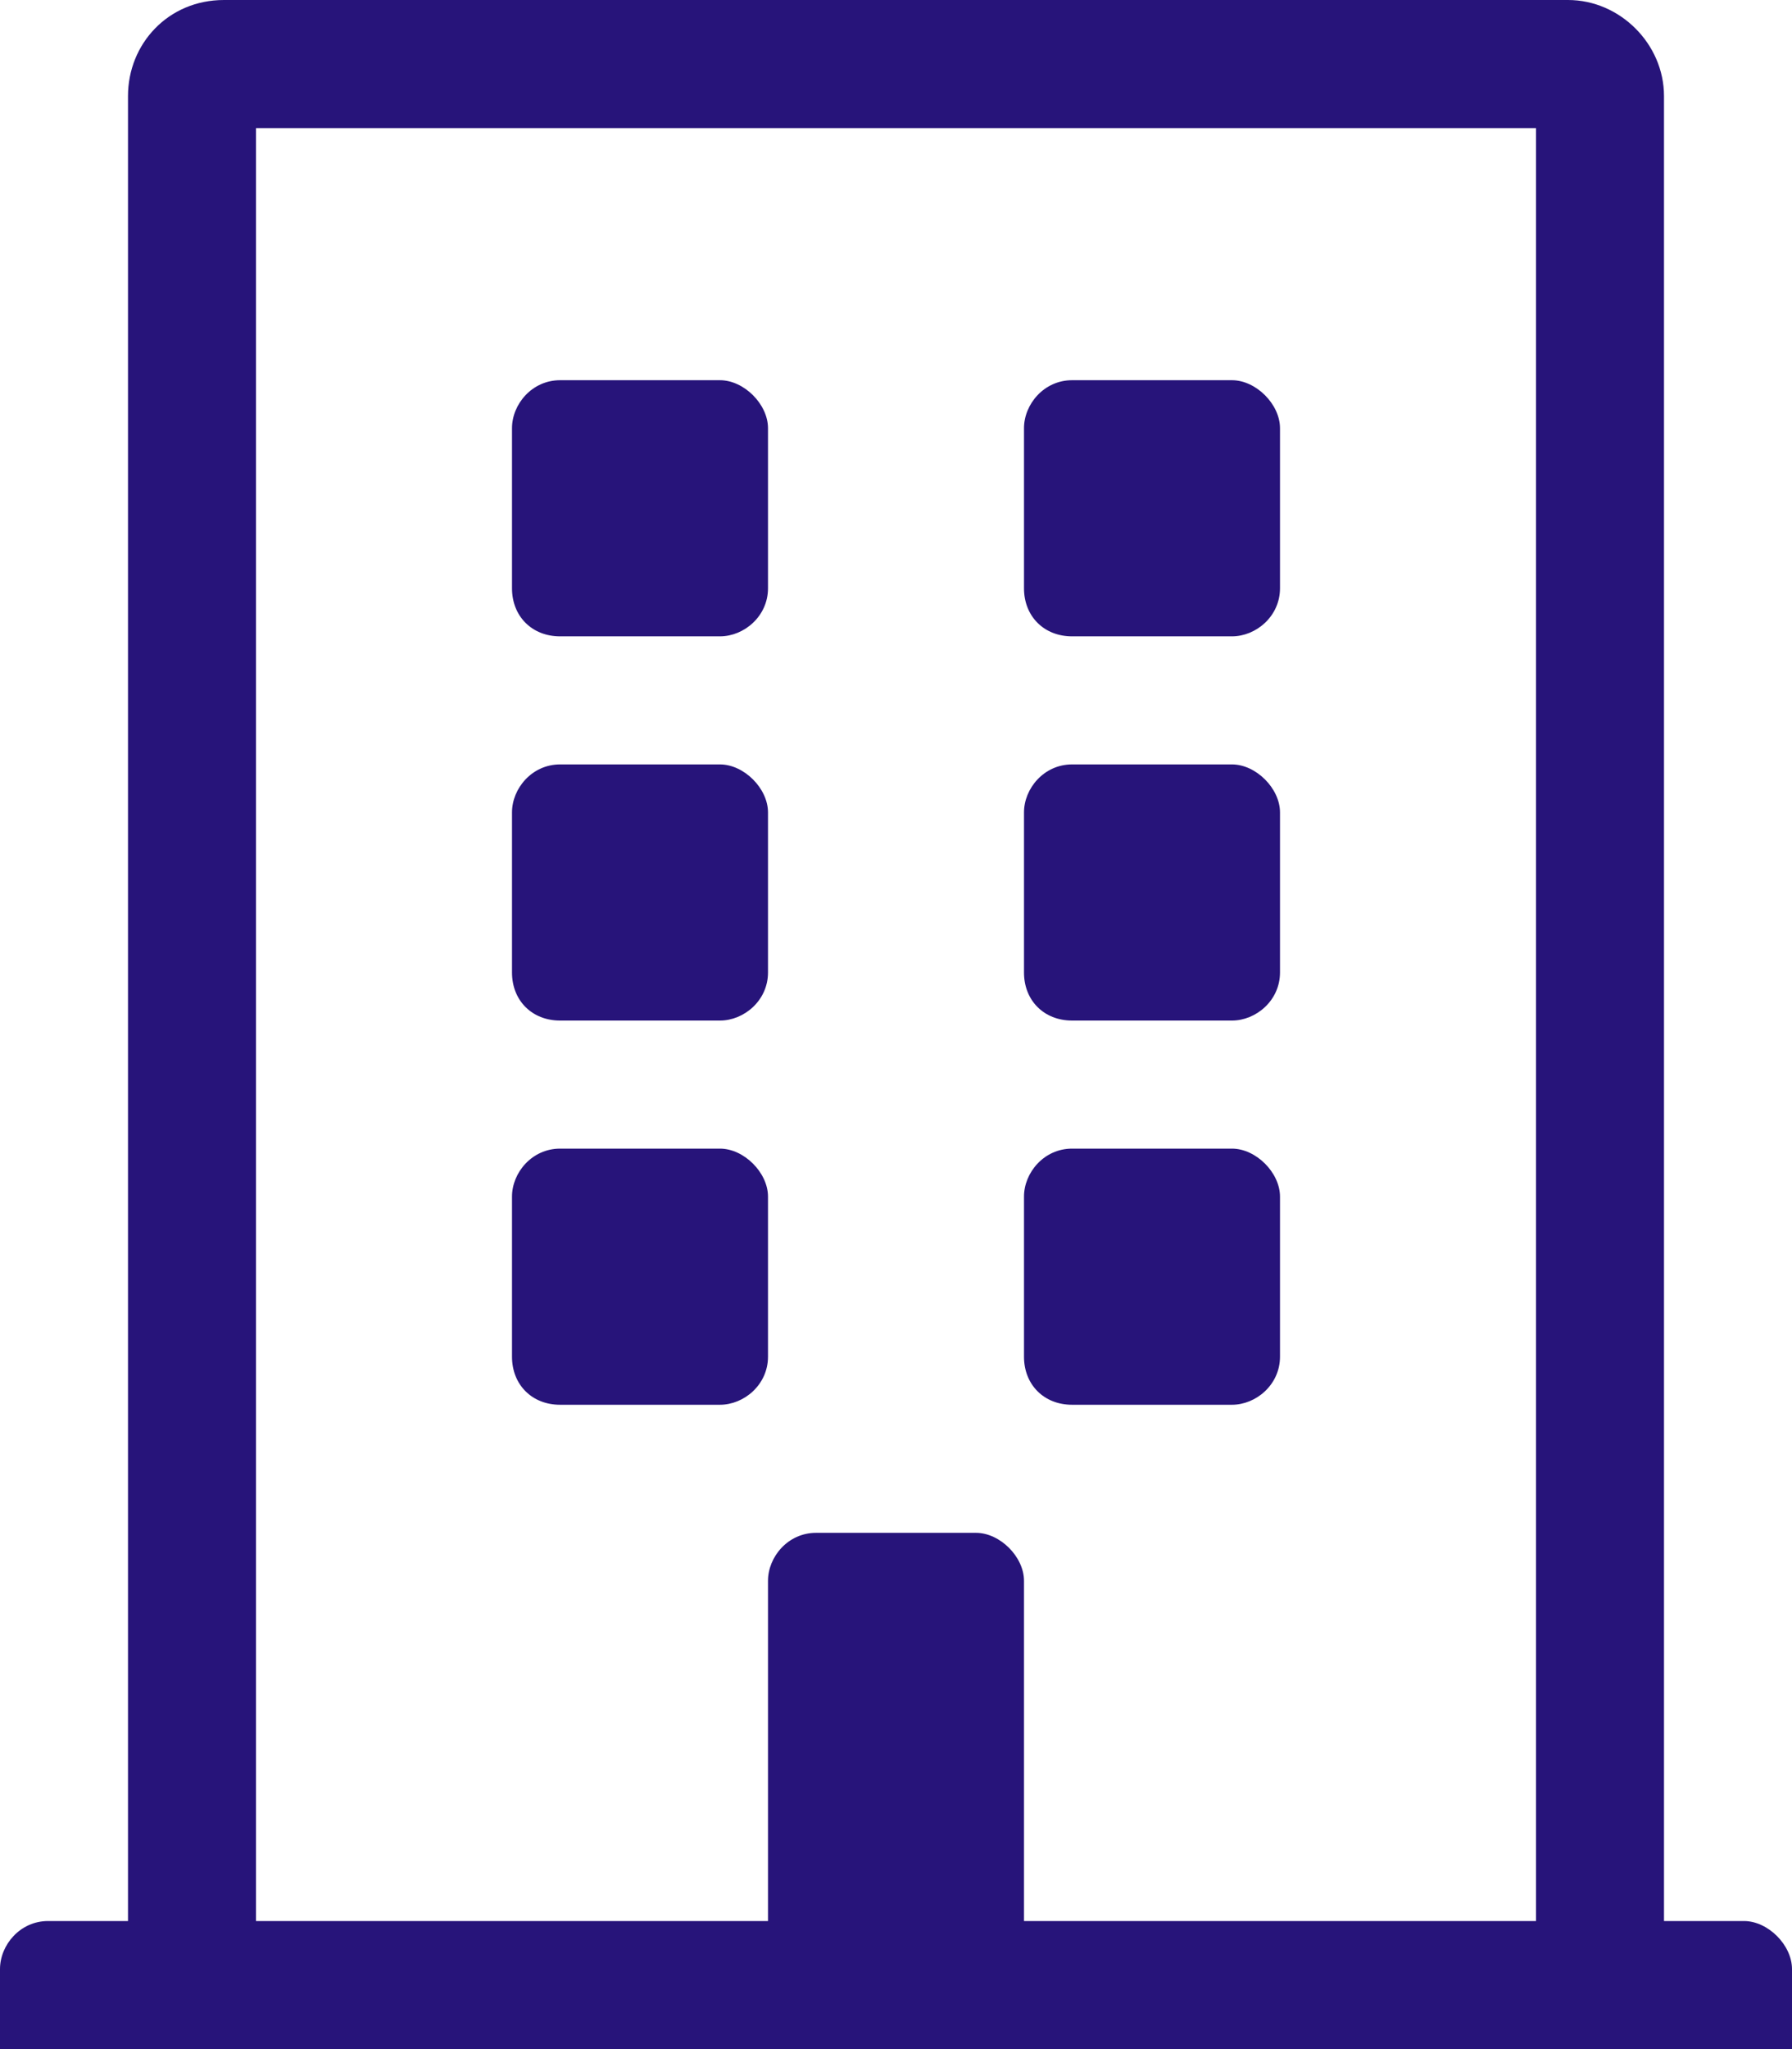 <svg xmlns="http://www.w3.org/2000/svg" width="35" height="40" viewBox="0 0 35 40" fill="none"><path d="M15 8.359V11.484C15 12.031 14.531 12.422 14.062 12.422H10.938C10.391 12.422 10 12.031 10 11.484V8.359C10 7.891 10.391 7.422 10.938 7.422H14.062C14.531 7.422 15 7.891 15 8.359ZM24.062 7.422C24.531 7.422 25 7.891 25 8.359V11.484C25 12.031 24.531 12.422 24.062 12.422H20.938C20.391 12.422 20 12.031 20 11.484V8.359C20 7.891 20.391 7.422 20.938 7.422H24.062ZM14.062 14.922C14.531 14.922 15 15.391 15 15.859V18.984C15 19.531 14.531 19.922 14.062 19.922H10.938C10.391 19.922 10 19.531 10 18.984V15.859C10 15.391 10.391 14.922 10.938 14.922H14.062ZM24.062 14.922C24.531 14.922 25 15.391 25 15.859V18.984C25 19.531 24.531 19.922 24.062 19.922H20.938C20.391 19.922 20 19.531 20 18.984V15.859C20 15.391 20.391 14.922 20.938 14.922H24.062ZM14.062 22.422C14.531 22.422 15 22.891 15 23.359V26.484C15 27.031 14.531 27.422 14.062 27.422H10.938C10.391 27.422 10 27.031 10 26.484V23.359C10 22.891 10.391 22.422 10.938 22.422H14.062ZM24.062 22.422C24.531 22.422 25 22.891 25 23.359V26.484C25 27.031 24.531 27.422 24.062 27.422H20.938C20.391 27.422 20 27.031 20 26.484V23.359C20 22.891 20.391 22.422 20.938 22.422H24.062ZM35 38.438V40H0V38.438C0 37.969 0.391 37.5 0.938 37.5H2.5V1.875C2.5 0.859 3.281 0 4.375 0H30.625C31.641 0 32.5 0.859 32.5 1.875V37.5H34.062C34.531 37.5 35 37.969 35 38.438ZM30 37.5V2.5H5V37.5H15V30.859C15 30.391 15.391 29.922 15.938 29.922H19.062C19.531 29.922 20 30.391 20 30.859V37.5H30Z" fill="#27147A"></path></svg>